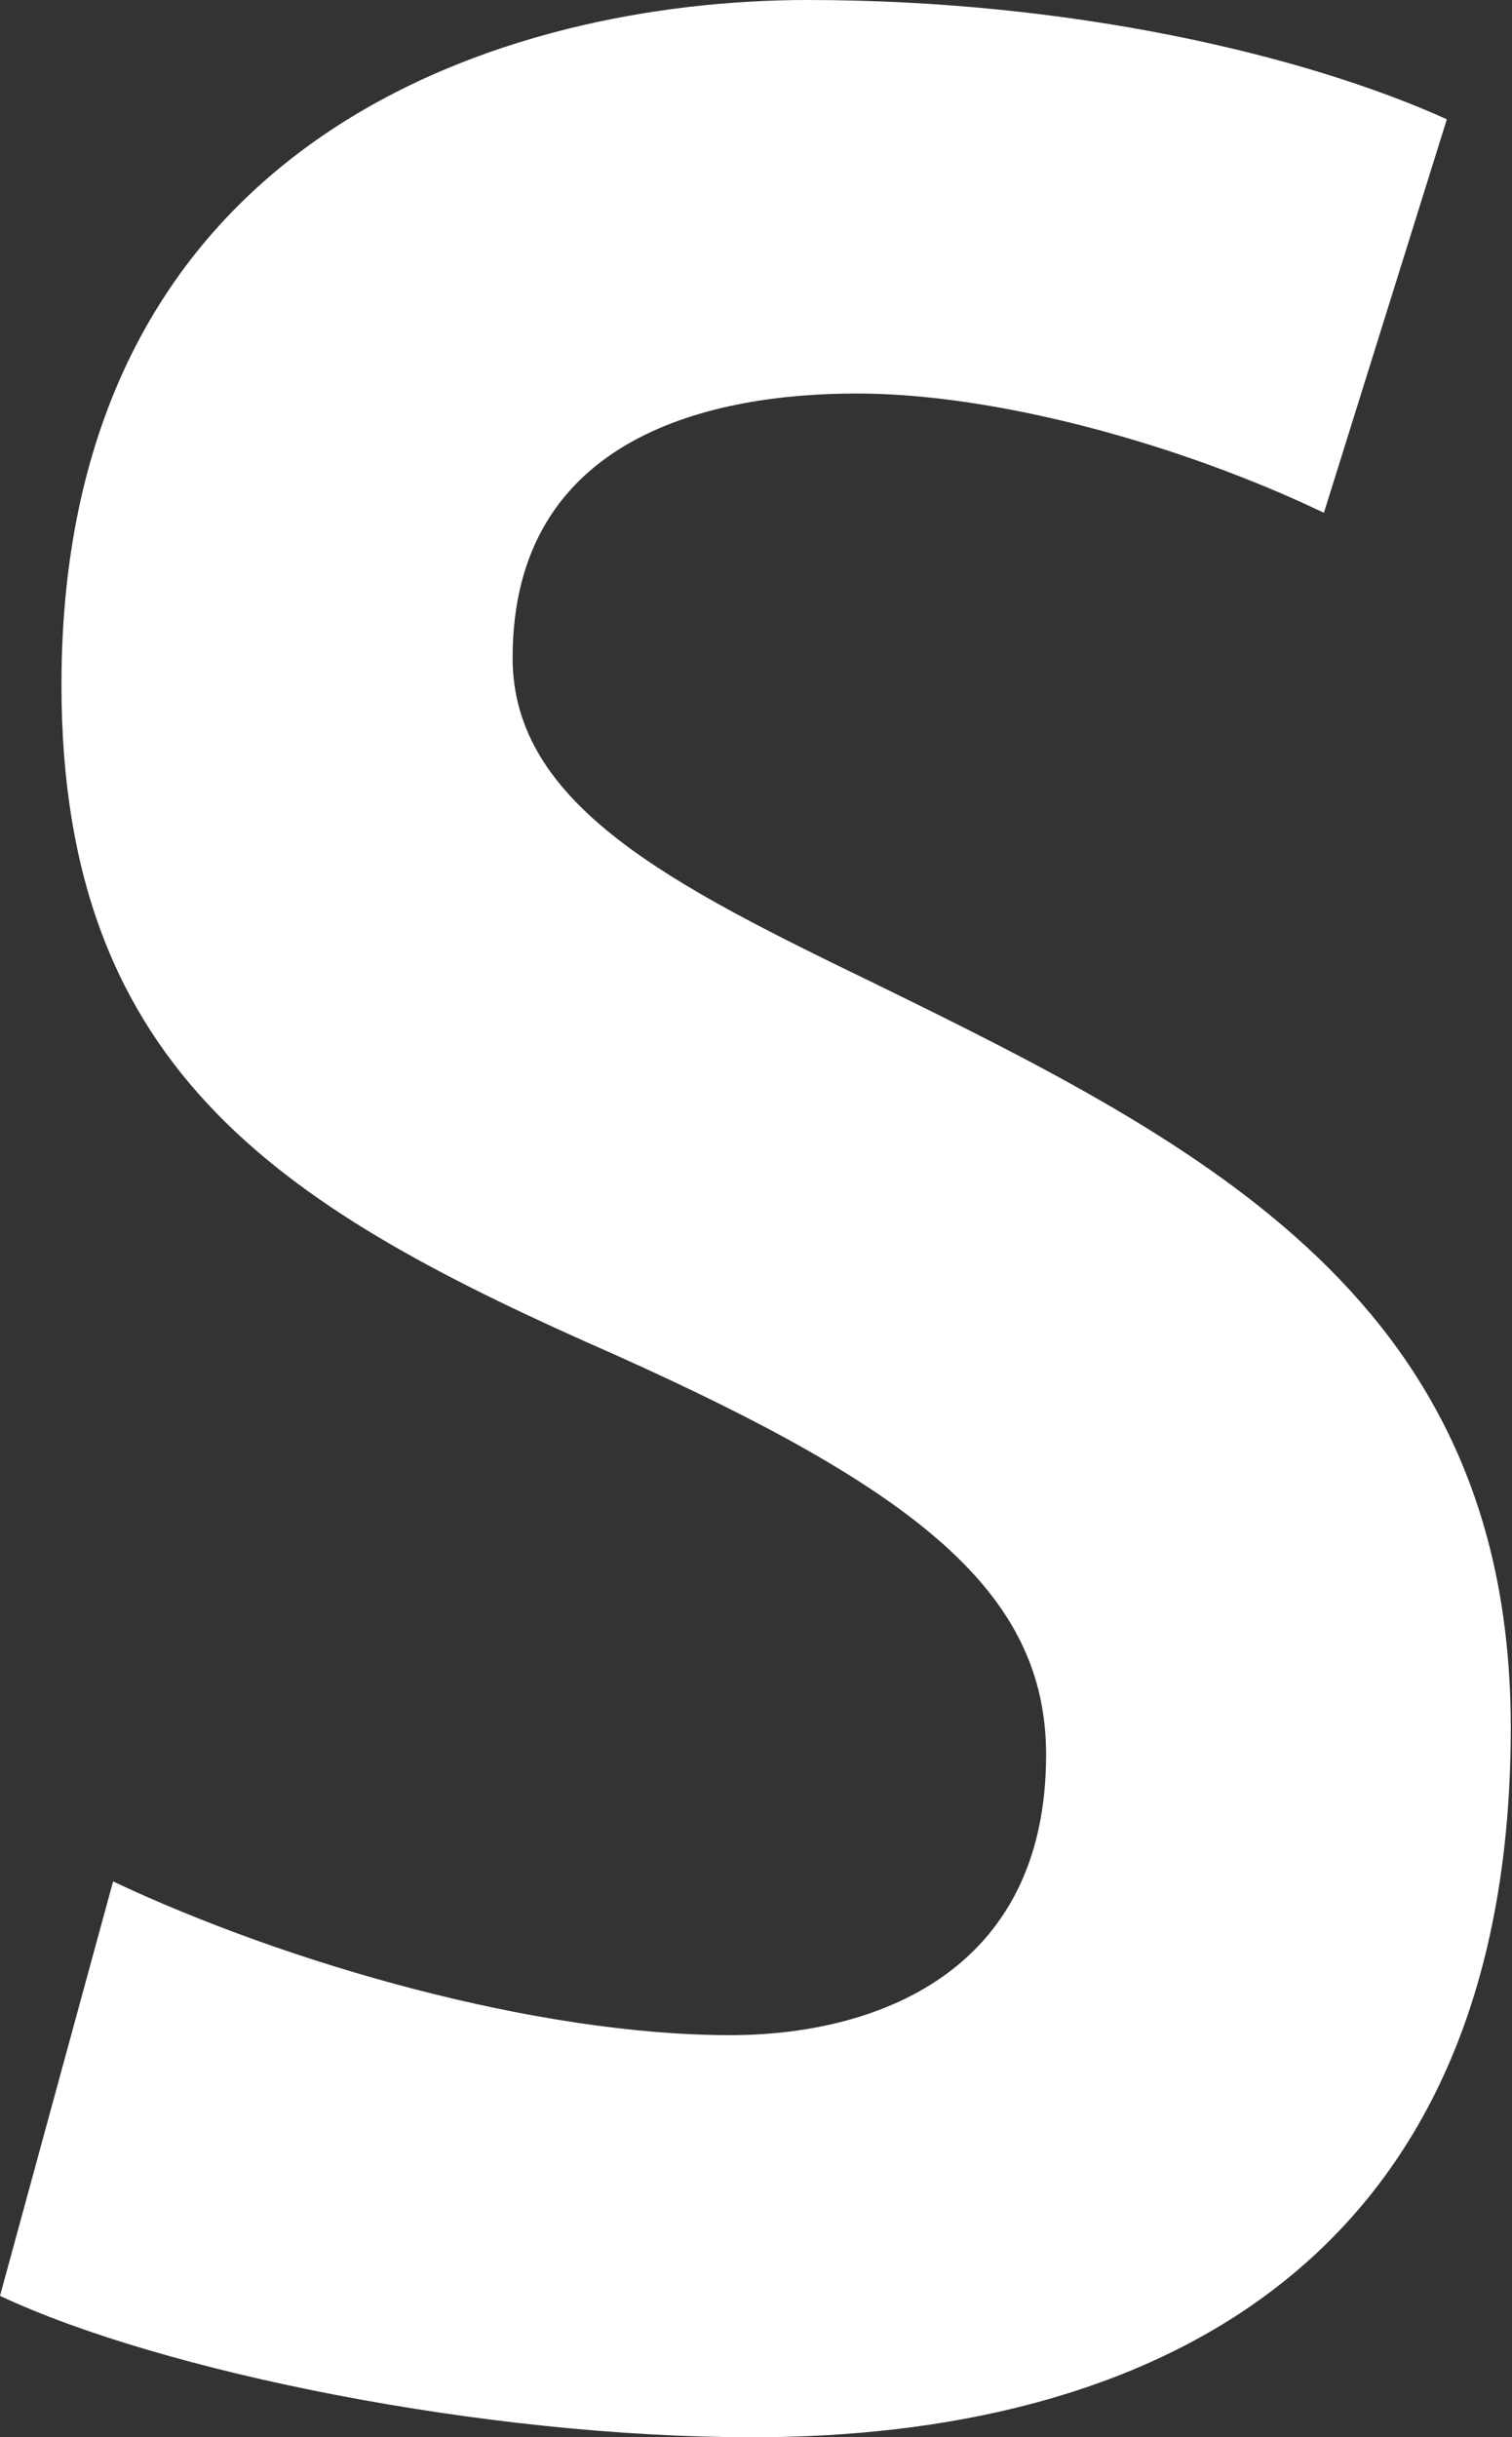 <?xml version="1.0" encoding="UTF-8"?><svg id="_イヤー_2" xmlns="http://www.w3.org/2000/svg" viewBox="0 0 12.3 19.82"><rect x="0" y="0" width="12.3" height="19.82" fill="#333333" stroke="none"/><defs><style>.cls-1{fill:#fff;}</style></defs><g id="FSC"><path class="cls-1" d="M10.77,4.17c-1.15-.55-2.65-.97-3.8-.97s-2.8,.33-2.8,2.15c0,1.2,1.3,1.85,2.95,2.65,2.72,1.33,5.17,2.6,5.17,6.05,0,4.42-3,5.77-6.17,5.77-2.17,0-4.8-.53-6.12-1.15l.92-3.37c1.42,.67,3.45,1.25,5.02,1.25,1.17,0,2.57-.5,2.57-2.28,0-1.32-1.05-2.15-3.5-3.25C2.35,9.85,.5,8.75,.5,5.57,.5,1.08,4.15,0,6.57,0c2.15,0,4.05,.45,5.2,.97l-1,3.2Z"/></g></svg>